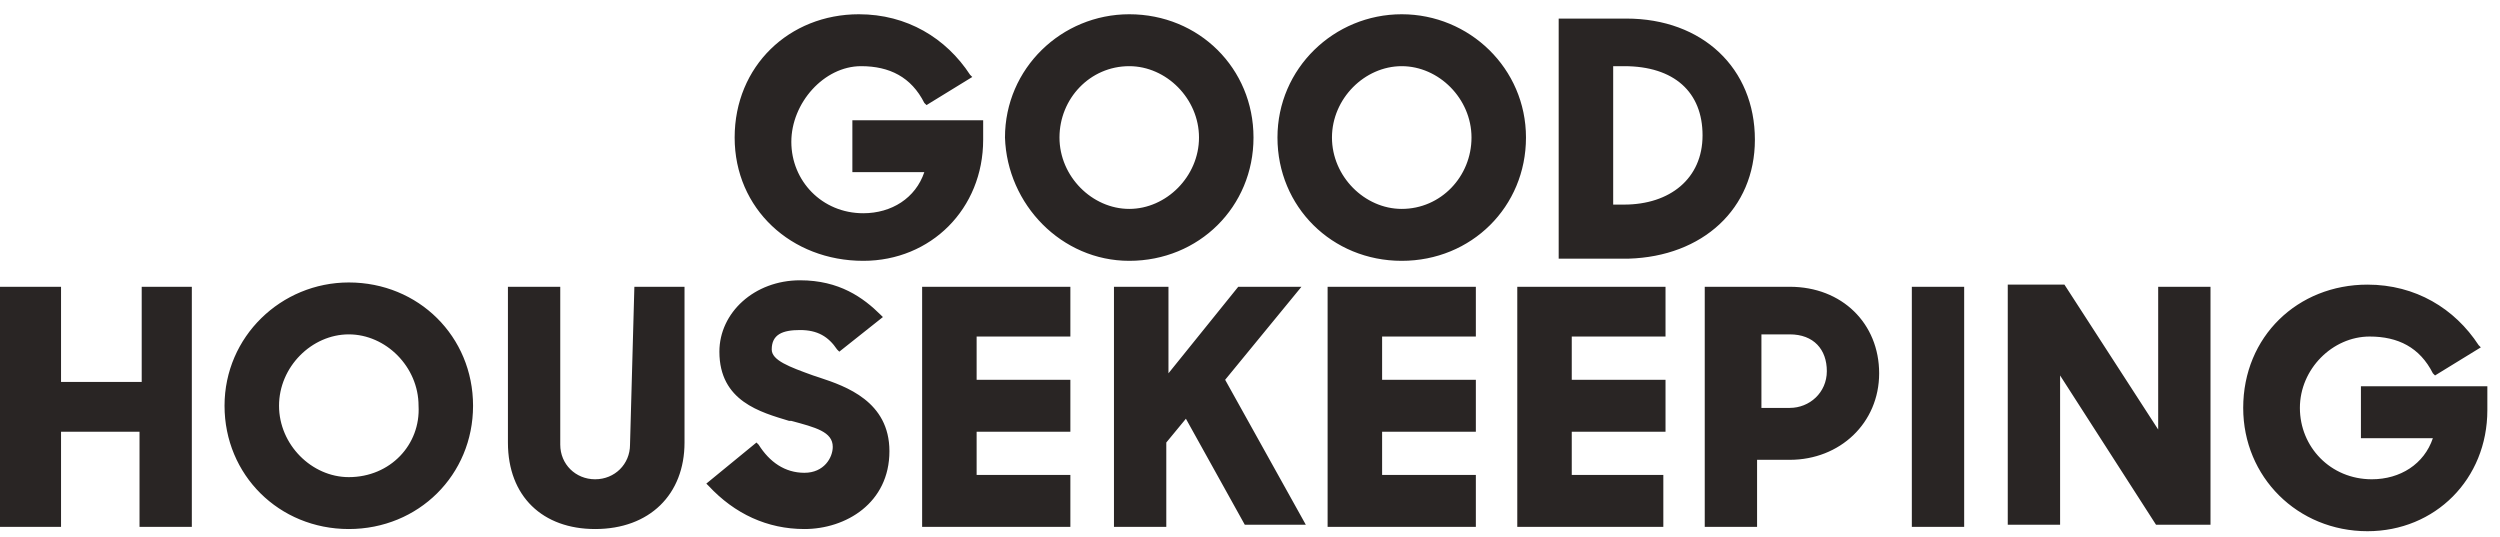 <svg width="135" height="29" viewBox="0 0 135 29" fill="none" xmlns="http://www.w3.org/2000/svg">
<path fill-rule="evenodd" clip-rule="evenodd" d="M7.652 20.625H3.296V15.486H0V28.451H3.296V23.312H7.534V28.451H10.359V15.486H7.652V20.625ZM81.815 28.451H89.82V25.648H84.875V23.312H89.938V20.509H84.875V18.173H89.938V15.486H81.933V28.451M34.021 24.013C34.021 25.064 33.197 25.881 32.137 25.881C31.078 25.881 30.254 25.064 30.254 24.013V15.486H27.428V23.896C27.428 26.816 29.312 28.568 32.137 28.568C35.08 28.568 36.964 26.699 36.964 23.896V15.486H34.256L34.021 24.013ZM18.835 15.253C15.186 15.253 12.125 18.173 12.125 21.91C12.125 25.648 15.068 28.568 18.835 28.568C22.602 28.568 25.545 25.648 25.545 21.91C25.545 18.173 22.602 15.253 18.835 15.253ZM18.835 25.765C16.834 25.765 15.068 24.013 15.068 21.91C15.068 19.808 16.834 18.056 18.835 18.056C20.836 18.056 22.602 19.808 22.602 21.91C22.72 24.013 21.072 25.765 18.835 25.765ZM127.49 20.859V23.662H131.375C130.904 25.064 129.609 25.881 128.079 25.881C125.841 25.881 124.194 24.129 124.194 22.027C124.194 19.925 125.959 18.173 127.961 18.173C129.491 18.173 130.668 18.757 131.375 20.158L131.492 20.275L133.965 18.757L133.847 18.64C132.552 16.654 130.433 15.37 127.843 15.37C124.076 15.37 121.133 18.173 121.133 22.027C121.133 25.765 124.076 28.685 127.843 28.685C131.492 28.685 134.317 25.881 134.317 22.144V20.859H127.49ZM116.542 23.195L111.48 15.37H108.419V28.334H111.245V20.275L116.424 28.334H119.367V15.486H116.542V23.195ZM103.239 15.486H106.065V28.451H103.239V15.486ZM71.691 28.451H79.696V25.648H74.634V23.312H79.696V20.509H74.634V18.173H79.696V15.486H71.691V28.451ZM44.263 20.392L43.909 20.275C42.614 19.808 41.673 19.457 41.673 18.873C41.673 18.056 42.261 17.822 43.203 17.822C44.145 17.822 44.733 18.173 45.204 18.873L45.322 18.99L47.676 17.121L47.559 17.005C46.617 16.07 45.322 15.136 43.203 15.136C40.731 15.136 38.847 16.888 38.847 18.99C38.847 21.677 41.084 22.261 42.614 22.728H42.732C44.027 23.078 44.969 23.312 44.969 24.129C44.969 24.713 44.498 25.531 43.438 25.531C42.379 25.531 41.555 24.947 40.966 24.013L40.849 23.896L38.141 26.115L38.259 26.232C39.671 27.75 41.437 28.568 43.438 28.568C45.675 28.568 48.029 27.166 48.029 24.363C48.029 21.677 45.675 20.859 44.263 20.392ZM96.648 15.486H92.056V28.451H94.882V24.83H96.648C99.355 24.83 101.474 22.845 101.474 20.158C101.474 17.472 99.473 15.486 96.648 15.486ZM95.117 18.056H96.648C97.942 18.056 98.649 18.873 98.649 20.041C98.649 21.209 97.707 22.027 96.648 22.027H95.117V18.056ZM49.795 28.451H57.8V25.648H52.738V23.312H57.8V20.509H52.738V18.173H57.8V15.486H49.795V28.451ZM70.278 15.486H66.865L63.097 20.158V15.486H60.154V28.451H62.98V23.896L64.039 22.611L67.218 28.334H70.513L66.158 20.509L70.278 15.486ZM94.764 7.544C94.764 3.69 91.938 1.003 87.819 1.003H84.169V13.968H87.936C91.938 13.851 94.764 11.281 94.764 7.544ZM87.701 3.573C90.408 3.573 91.938 4.974 91.938 7.31C91.938 9.646 90.173 11.048 87.701 11.048H87.112V3.573H87.701ZM60.979 14.085C64.746 14.085 67.689 11.165 67.689 7.427C67.689 3.69 64.746 0.77 60.979 0.77C57.329 0.77 54.269 3.69 54.269 7.427C54.386 11.048 57.329 14.085 60.979 14.085ZM60.979 3.573C62.98 3.573 64.746 5.325 64.746 7.427C64.746 9.529 62.98 11.281 60.979 11.281C58.977 11.281 57.212 9.529 57.212 7.427C57.212 5.325 58.86 3.573 60.979 3.573ZM75.693 0.77C72.044 0.77 68.983 3.69 68.983 7.427C68.983 11.165 71.926 14.085 75.693 14.085C79.461 14.085 82.403 11.165 82.403 7.427C82.403 3.69 79.343 0.77 75.693 0.77ZM75.693 11.281C73.692 11.281 71.926 9.529 71.926 7.427C71.926 5.325 73.692 3.573 75.693 3.573C77.695 3.573 79.461 5.325 79.461 7.427C79.461 9.529 77.812 11.281 75.693 11.281ZM46.617 14.085C50.266 14.085 53.091 11.281 53.091 7.544V6.493H46.028V9.296H49.913C49.442 10.697 48.147 11.515 46.617 11.515C44.38 11.515 42.732 9.763 42.732 7.661C42.732 5.558 44.498 3.573 46.499 3.573C48.029 3.573 49.207 4.157 49.913 5.558L50.031 5.675L52.503 4.157L52.385 4.04C51.09 2.054 48.971 0.77 46.381 0.77C42.614 0.77 39.671 3.573 39.671 7.427C39.671 11.281 42.732 14.085 46.617 14.085Z" fill="#292524"/>
</svg>
